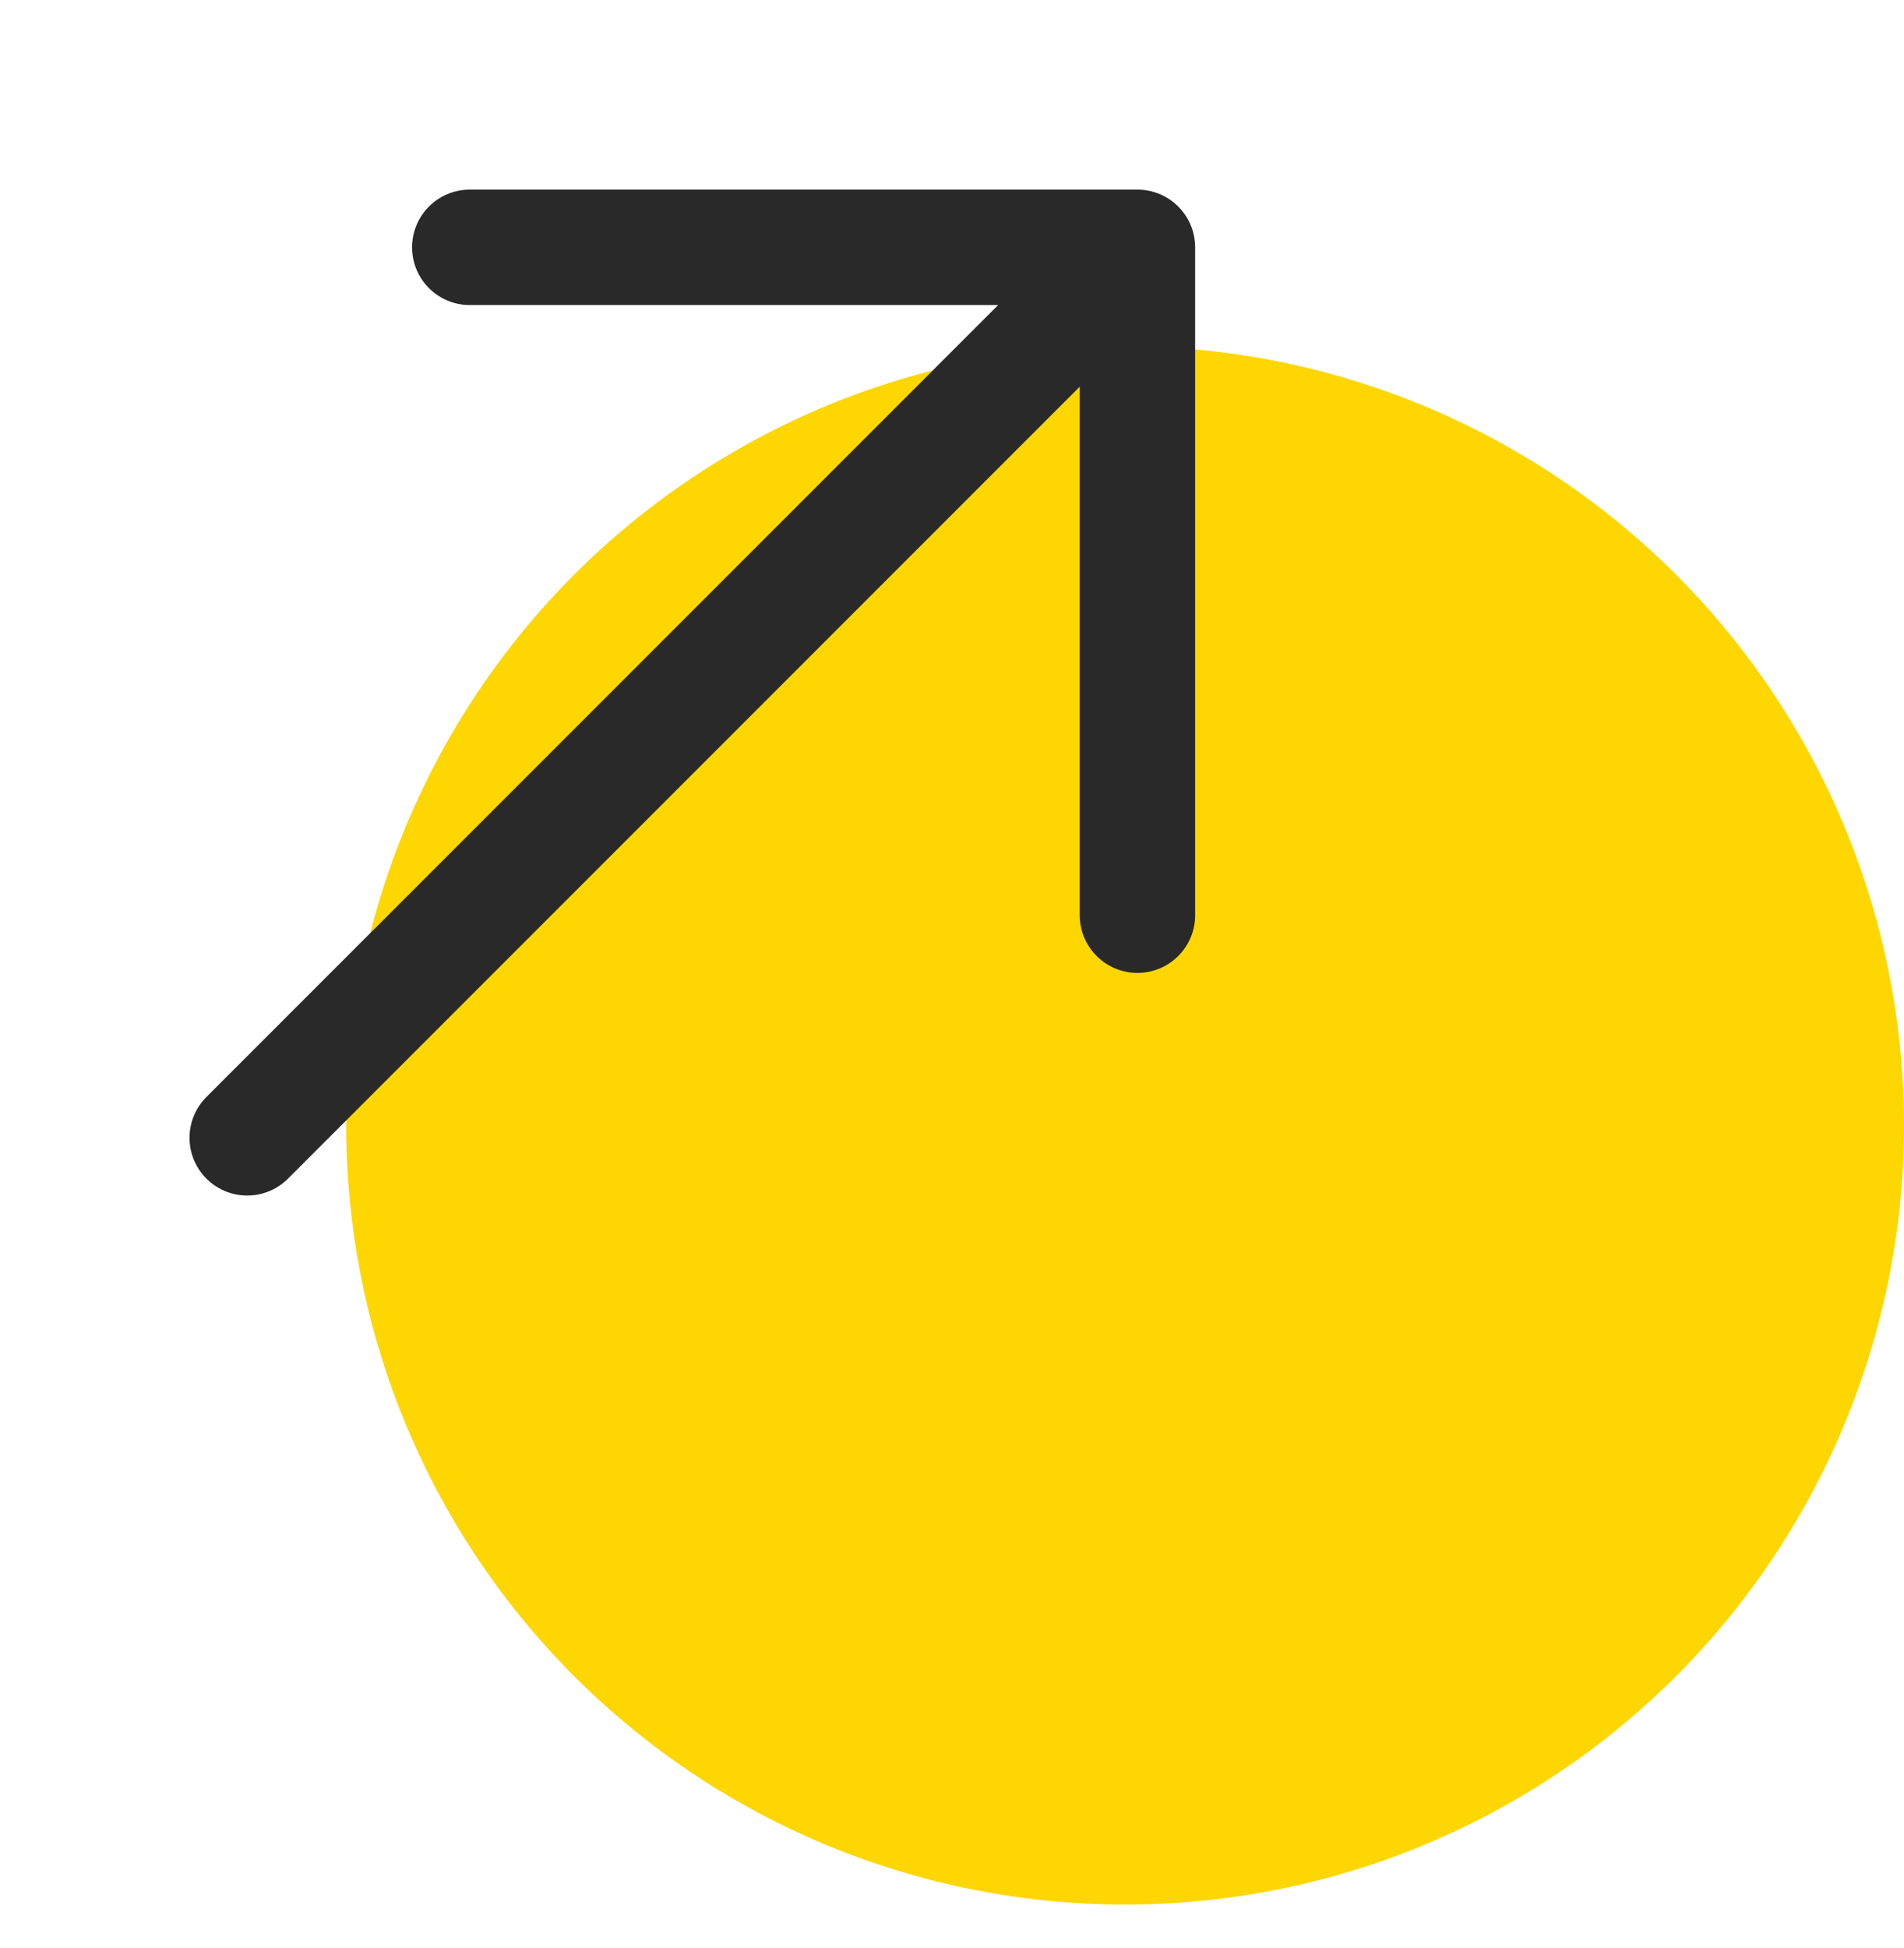 <svg width="44" height="45" viewBox="0 0 44 45" fill="none" xmlns="http://www.w3.org/2000/svg">
<circle cx="26" cy="26" r="18" fill="#FED602"/>
<path d="M5.713 26.286L26.285 5.714M26.285 5.714H10.856M26.285 5.714V21.143" stroke="#292929" stroke-width="2.667" stroke-linecap="round" stroke-linejoin="round"/>
</svg>
